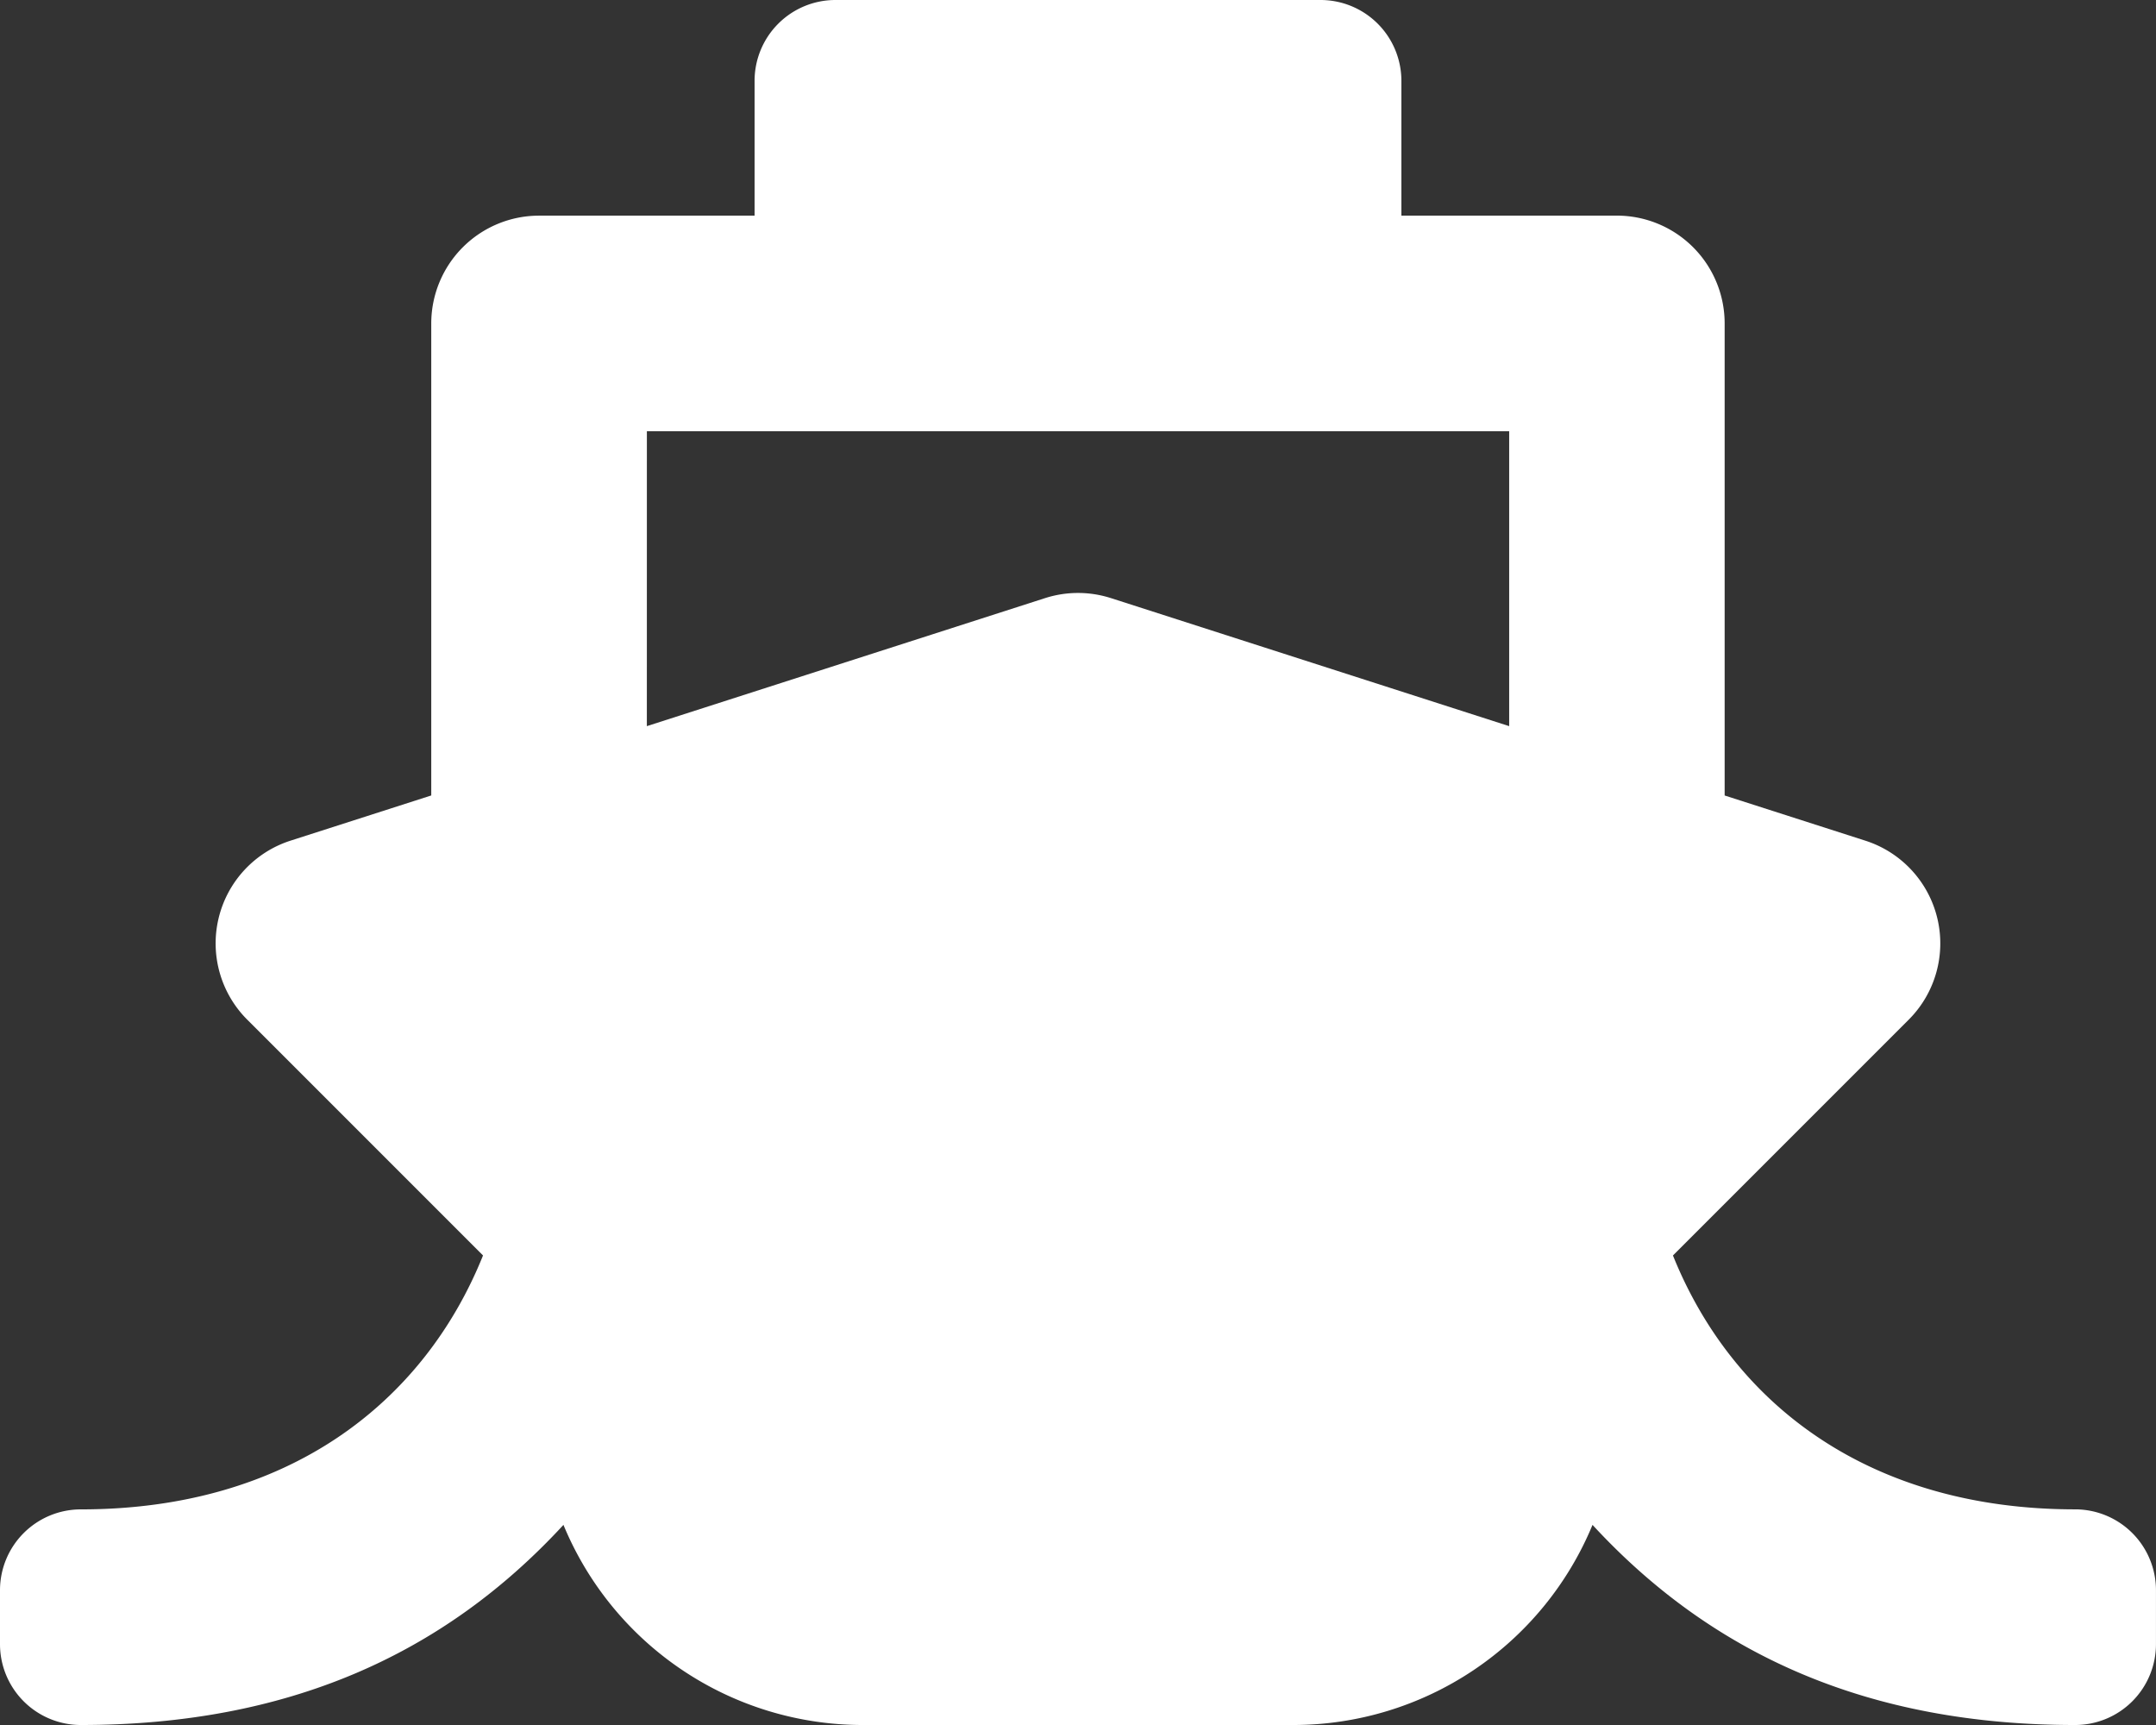 <svg xmlns="http://www.w3.org/2000/svg" width="70.391" height="56.312" viewBox="0 0 70.391 56.312">
  <rect x="0" y="0" width="70.391" height="56.312" fill="#333333" stroke="none"/>
  <path id="ship" d="M54.62,40.985l7.7-7.7a3.522,3.522,0,0,0-1.412-5.839l-4.6-1.477V10.559a3.52,3.52,0,0,0-3.52-3.52H45.754V2.64A2.64,2.64,0,0,0,43.114,0H27.276a2.64,2.64,0,0,0-2.64,2.64v4.4H17.6a3.52,3.52,0,0,0-3.52,3.52V25.968l-4.6,1.477A3.522,3.522,0,0,0,8.07,33.285l7.7,7.7c-1.931,4.8-6.357,8.289-13.13,8.289A2.64,2.64,0,0,0,0,51.913v1.76a2.64,2.64,0,0,0,2.64,2.64c6.712,0,11.823-2.267,15.756-6.533a10.575,10.575,0,0,0,9.76,6.533H42.234a10.575,10.575,0,0,0,9.76-6.533c3.932,4.265,9.044,6.533,15.756,6.533a2.64,2.64,0,0,0,2.64-2.64v-1.76a2.64,2.64,0,0,0-2.64-2.64C61.062,49.273,56.583,45.864,54.62,40.985Zm-33.5-26.907H49.273v9.627l-13-4.179a3.519,3.519,0,0,0-2.154,0l-13,4.179Z" fill="#fff"/>
</svg>
